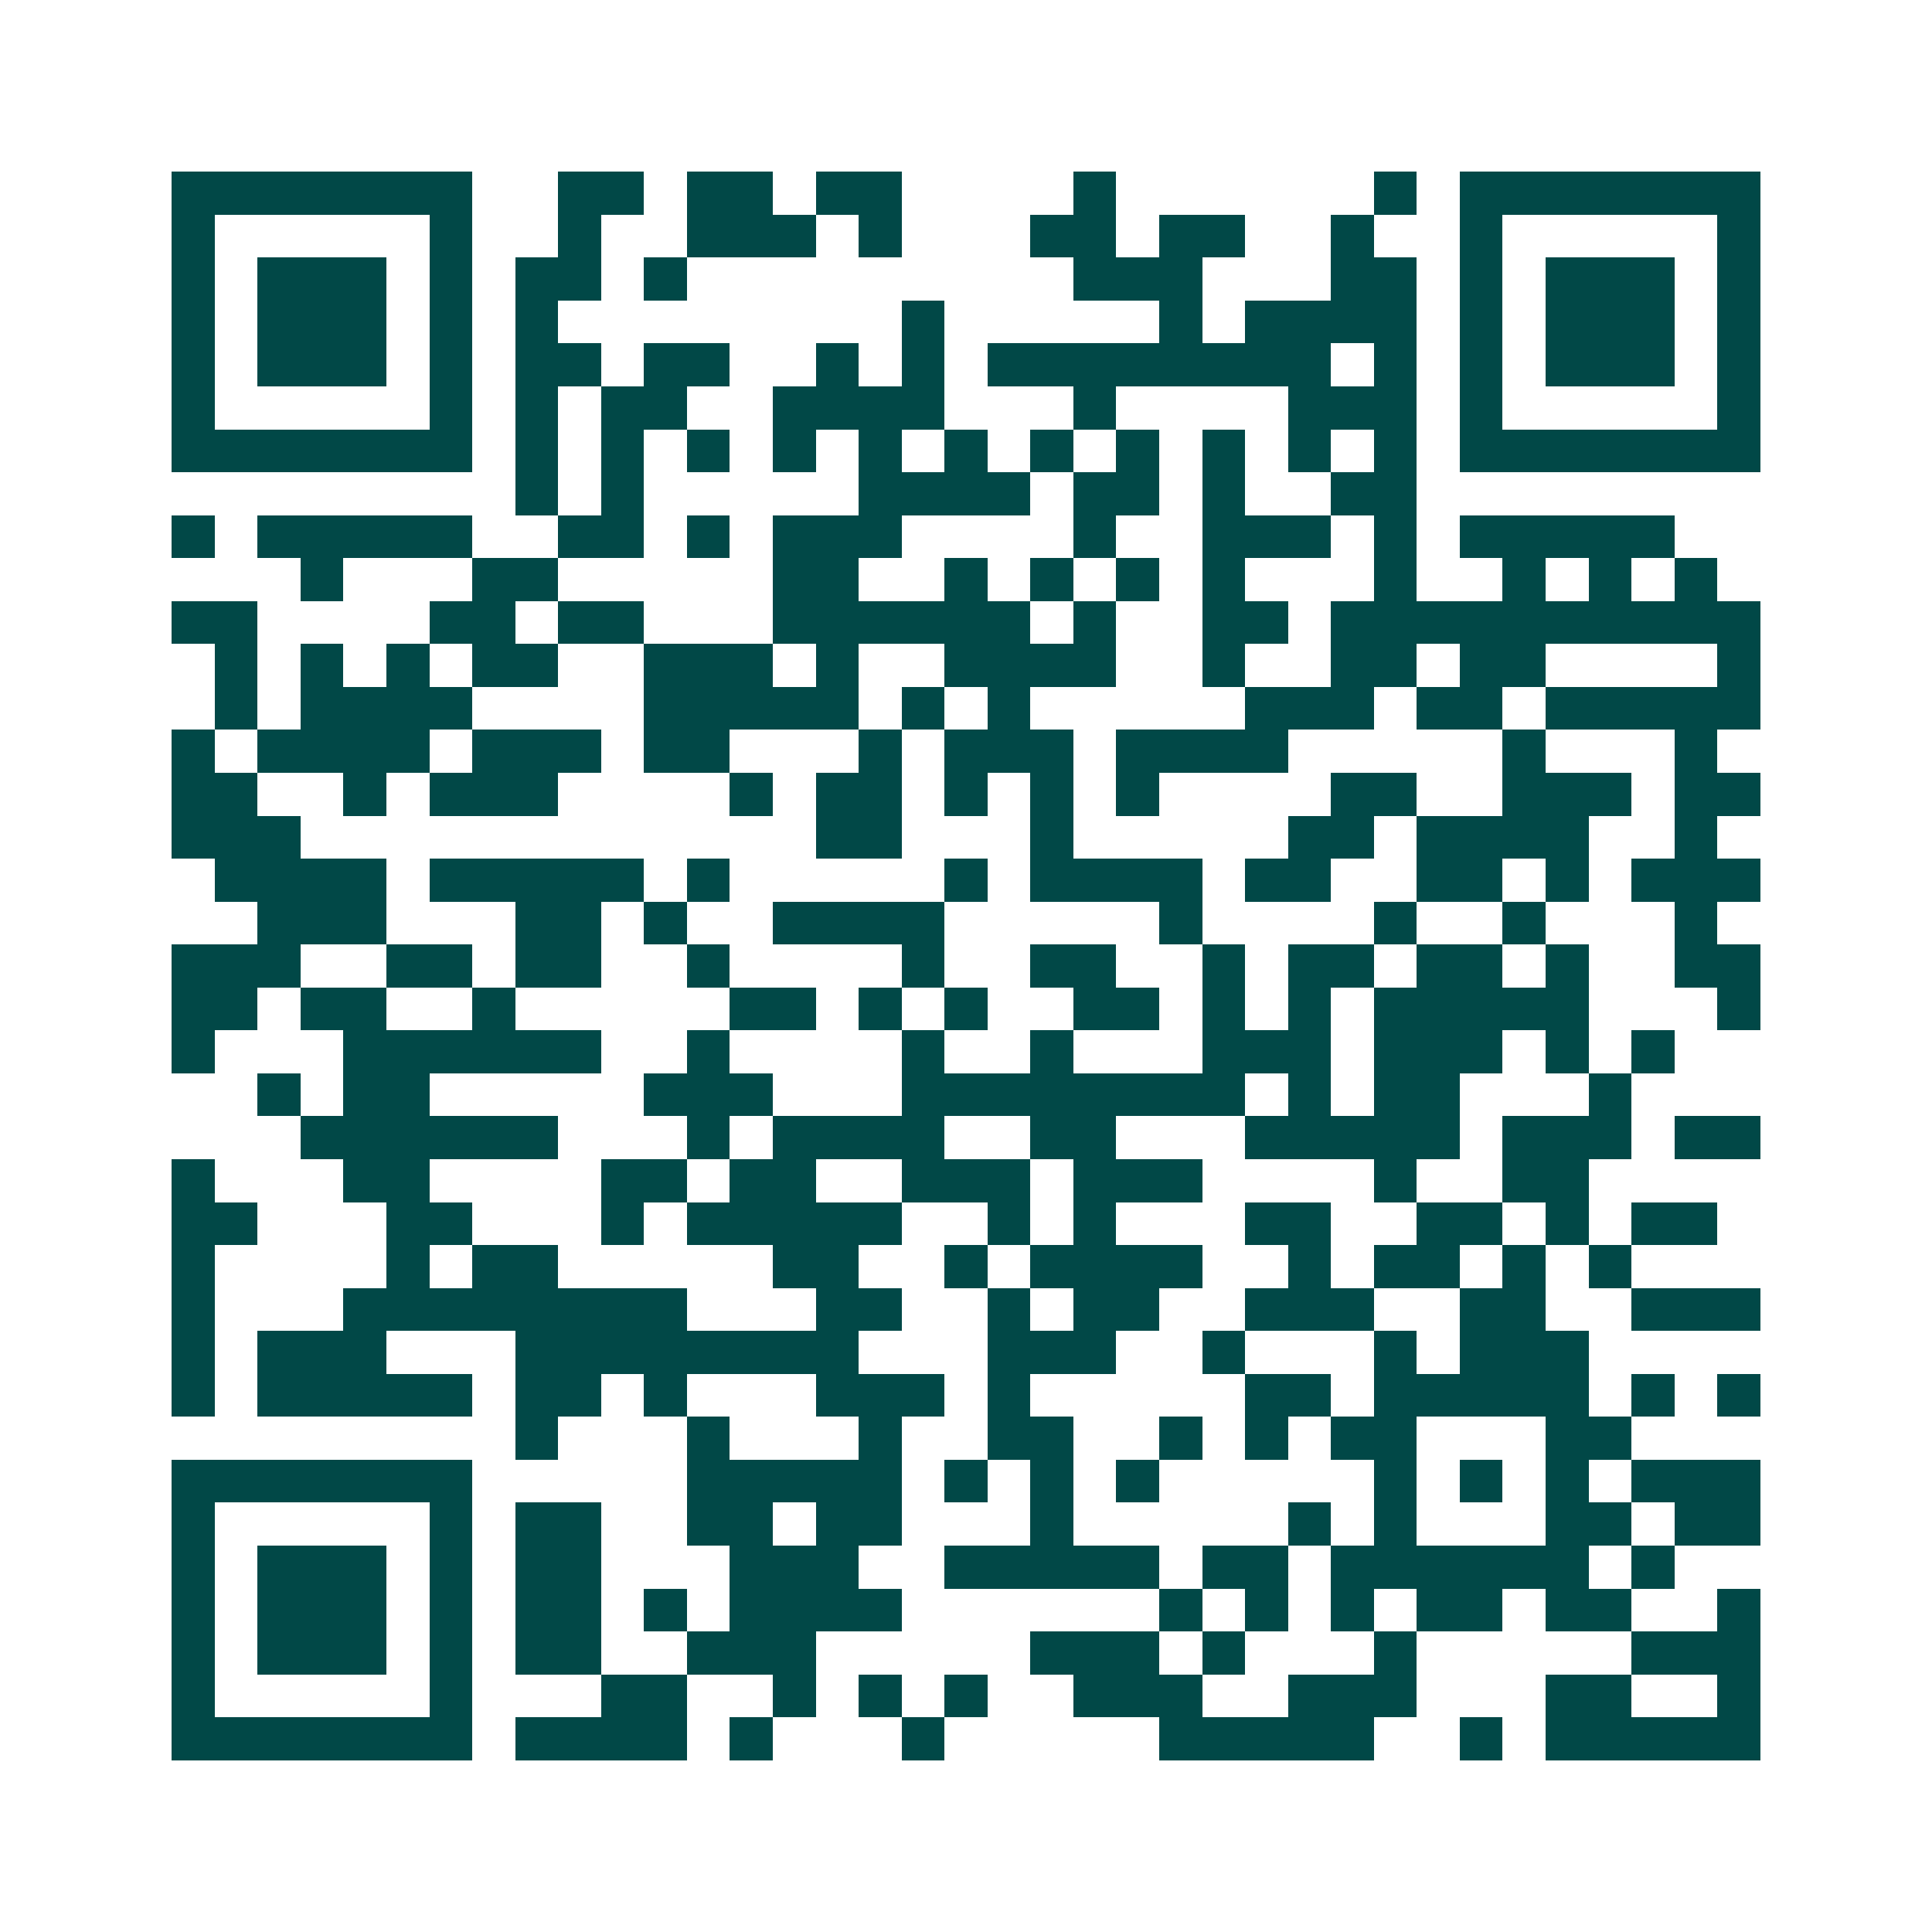 <svg xmlns="http://www.w3.org/2000/svg" width="200" height="200" viewBox="0 0 45 45" shape-rendering="crispEdges"><path fill="#ffffff" d="M0 0h45v45H0z"/><path stroke="#014847" d="M4 4.5h7m2 0h2m1 0h2m1 0h2m4 0h1m6 0h1m1 0h7M4 5.5h1m5 0h1m2 0h1m2 0h3m1 0h1m3 0h2m1 0h2m2 0h1m2 0h1m5 0h1M4 6.5h1m1 0h3m1 0h1m1 0h2m1 0h1m9 0h3m3 0h2m1 0h1m1 0h3m1 0h1M4 7.5h1m1 0h3m1 0h1m1 0h1m8 0h1m5 0h1m1 0h4m1 0h1m1 0h3m1 0h1M4 8.5h1m1 0h3m1 0h1m1 0h2m1 0h2m2 0h1m1 0h1m1 0h8m1 0h1m1 0h1m1 0h3m1 0h1M4 9.5h1m5 0h1m1 0h1m1 0h2m2 0h4m3 0h1m4 0h3m1 0h1m5 0h1M4 10.5h7m1 0h1m1 0h1m1 0h1m1 0h1m1 0h1m1 0h1m1 0h1m1 0h1m1 0h1m1 0h1m1 0h1m1 0h7M12 11.5h1m1 0h1m5 0h4m1 0h2m1 0h1m2 0h2M4 12.5h1m1 0h5m2 0h2m1 0h1m1 0h3m4 0h1m2 0h3m1 0h1m1 0h5M7 13.5h1m3 0h2m5 0h2m2 0h1m1 0h1m1 0h1m1 0h1m3 0h1m2 0h1m1 0h1m1 0h1M4 14.5h2m4 0h2m1 0h2m3 0h6m1 0h1m2 0h2m1 0h10M5 15.5h1m1 0h1m1 0h1m1 0h2m2 0h3m1 0h1m2 0h4m2 0h1m2 0h2m1 0h2m4 0h1M5 16.5h1m1 0h4m4 0h5m1 0h1m1 0h1m5 0h3m1 0h2m1 0h5M4 17.5h1m1 0h4m1 0h3m1 0h2m3 0h1m1 0h3m1 0h4m5 0h1m3 0h1M4 18.5h2m2 0h1m1 0h3m4 0h1m1 0h2m1 0h1m1 0h1m1 0h1m4 0h2m2 0h3m1 0h2M4 19.5h3m12 0h2m3 0h1m5 0h2m1 0h4m2 0h1M5 20.5h4m1 0h5m1 0h1m5 0h1m1 0h4m1 0h2m2 0h2m1 0h1m1 0h3M6 21.5h3m3 0h2m1 0h1m2 0h4m5 0h1m4 0h1m2 0h1m3 0h1M4 22.5h3m2 0h2m1 0h2m2 0h1m4 0h1m2 0h2m2 0h1m1 0h2m1 0h2m1 0h1m2 0h2M4 23.5h2m1 0h2m2 0h1m5 0h2m1 0h1m1 0h1m2 0h2m1 0h1m1 0h1m1 0h5m3 0h1M4 24.5h1m3 0h6m2 0h1m4 0h1m2 0h1m3 0h3m1 0h3m1 0h1m1 0h1M6 25.5h1m1 0h2m5 0h3m3 0h8m1 0h1m1 0h2m3 0h1M7 26.5h6m3 0h1m1 0h4m2 0h2m3 0h5m1 0h3m1 0h2M4 27.5h1m3 0h2m4 0h2m1 0h2m2 0h3m1 0h3m4 0h1m2 0h2M4 28.5h2m3 0h2m3 0h1m1 0h5m2 0h1m1 0h1m3 0h2m2 0h2m1 0h1m1 0h2M4 29.5h1m4 0h1m1 0h2m5 0h2m2 0h1m1 0h4m2 0h1m1 0h2m1 0h1m1 0h1M4 30.5h1m3 0h8m3 0h2m2 0h1m1 0h2m2 0h3m2 0h2m2 0h3M4 31.5h1m1 0h3m3 0h8m3 0h3m2 0h1m3 0h1m1 0h3M4 32.5h1m1 0h5m1 0h2m1 0h1m3 0h3m1 0h1m5 0h2m1 0h5m1 0h1m1 0h1M12 33.5h1m3 0h1m3 0h1m2 0h2m2 0h1m1 0h1m1 0h2m3 0h2M4 34.5h7m5 0h5m1 0h1m1 0h1m1 0h1m5 0h1m1 0h1m1 0h1m1 0h3M4 35.5h1m5 0h1m1 0h2m2 0h2m1 0h2m3 0h1m5 0h1m1 0h1m3 0h2m1 0h2M4 36.5h1m1 0h3m1 0h1m1 0h2m3 0h3m2 0h5m1 0h2m1 0h6m1 0h1M4 37.5h1m1 0h3m1 0h1m1 0h2m1 0h1m1 0h4m6 0h1m1 0h1m1 0h1m1 0h2m1 0h2m2 0h1M4 38.5h1m1 0h3m1 0h1m1 0h2m2 0h3m5 0h3m1 0h1m3 0h1m5 0h3M4 39.5h1m5 0h1m3 0h2m2 0h1m1 0h1m1 0h1m2 0h3m2 0h3m3 0h2m2 0h1M4 40.5h7m1 0h4m1 0h1m3 0h1m5 0h5m2 0h1m1 0h5"/></svg>
